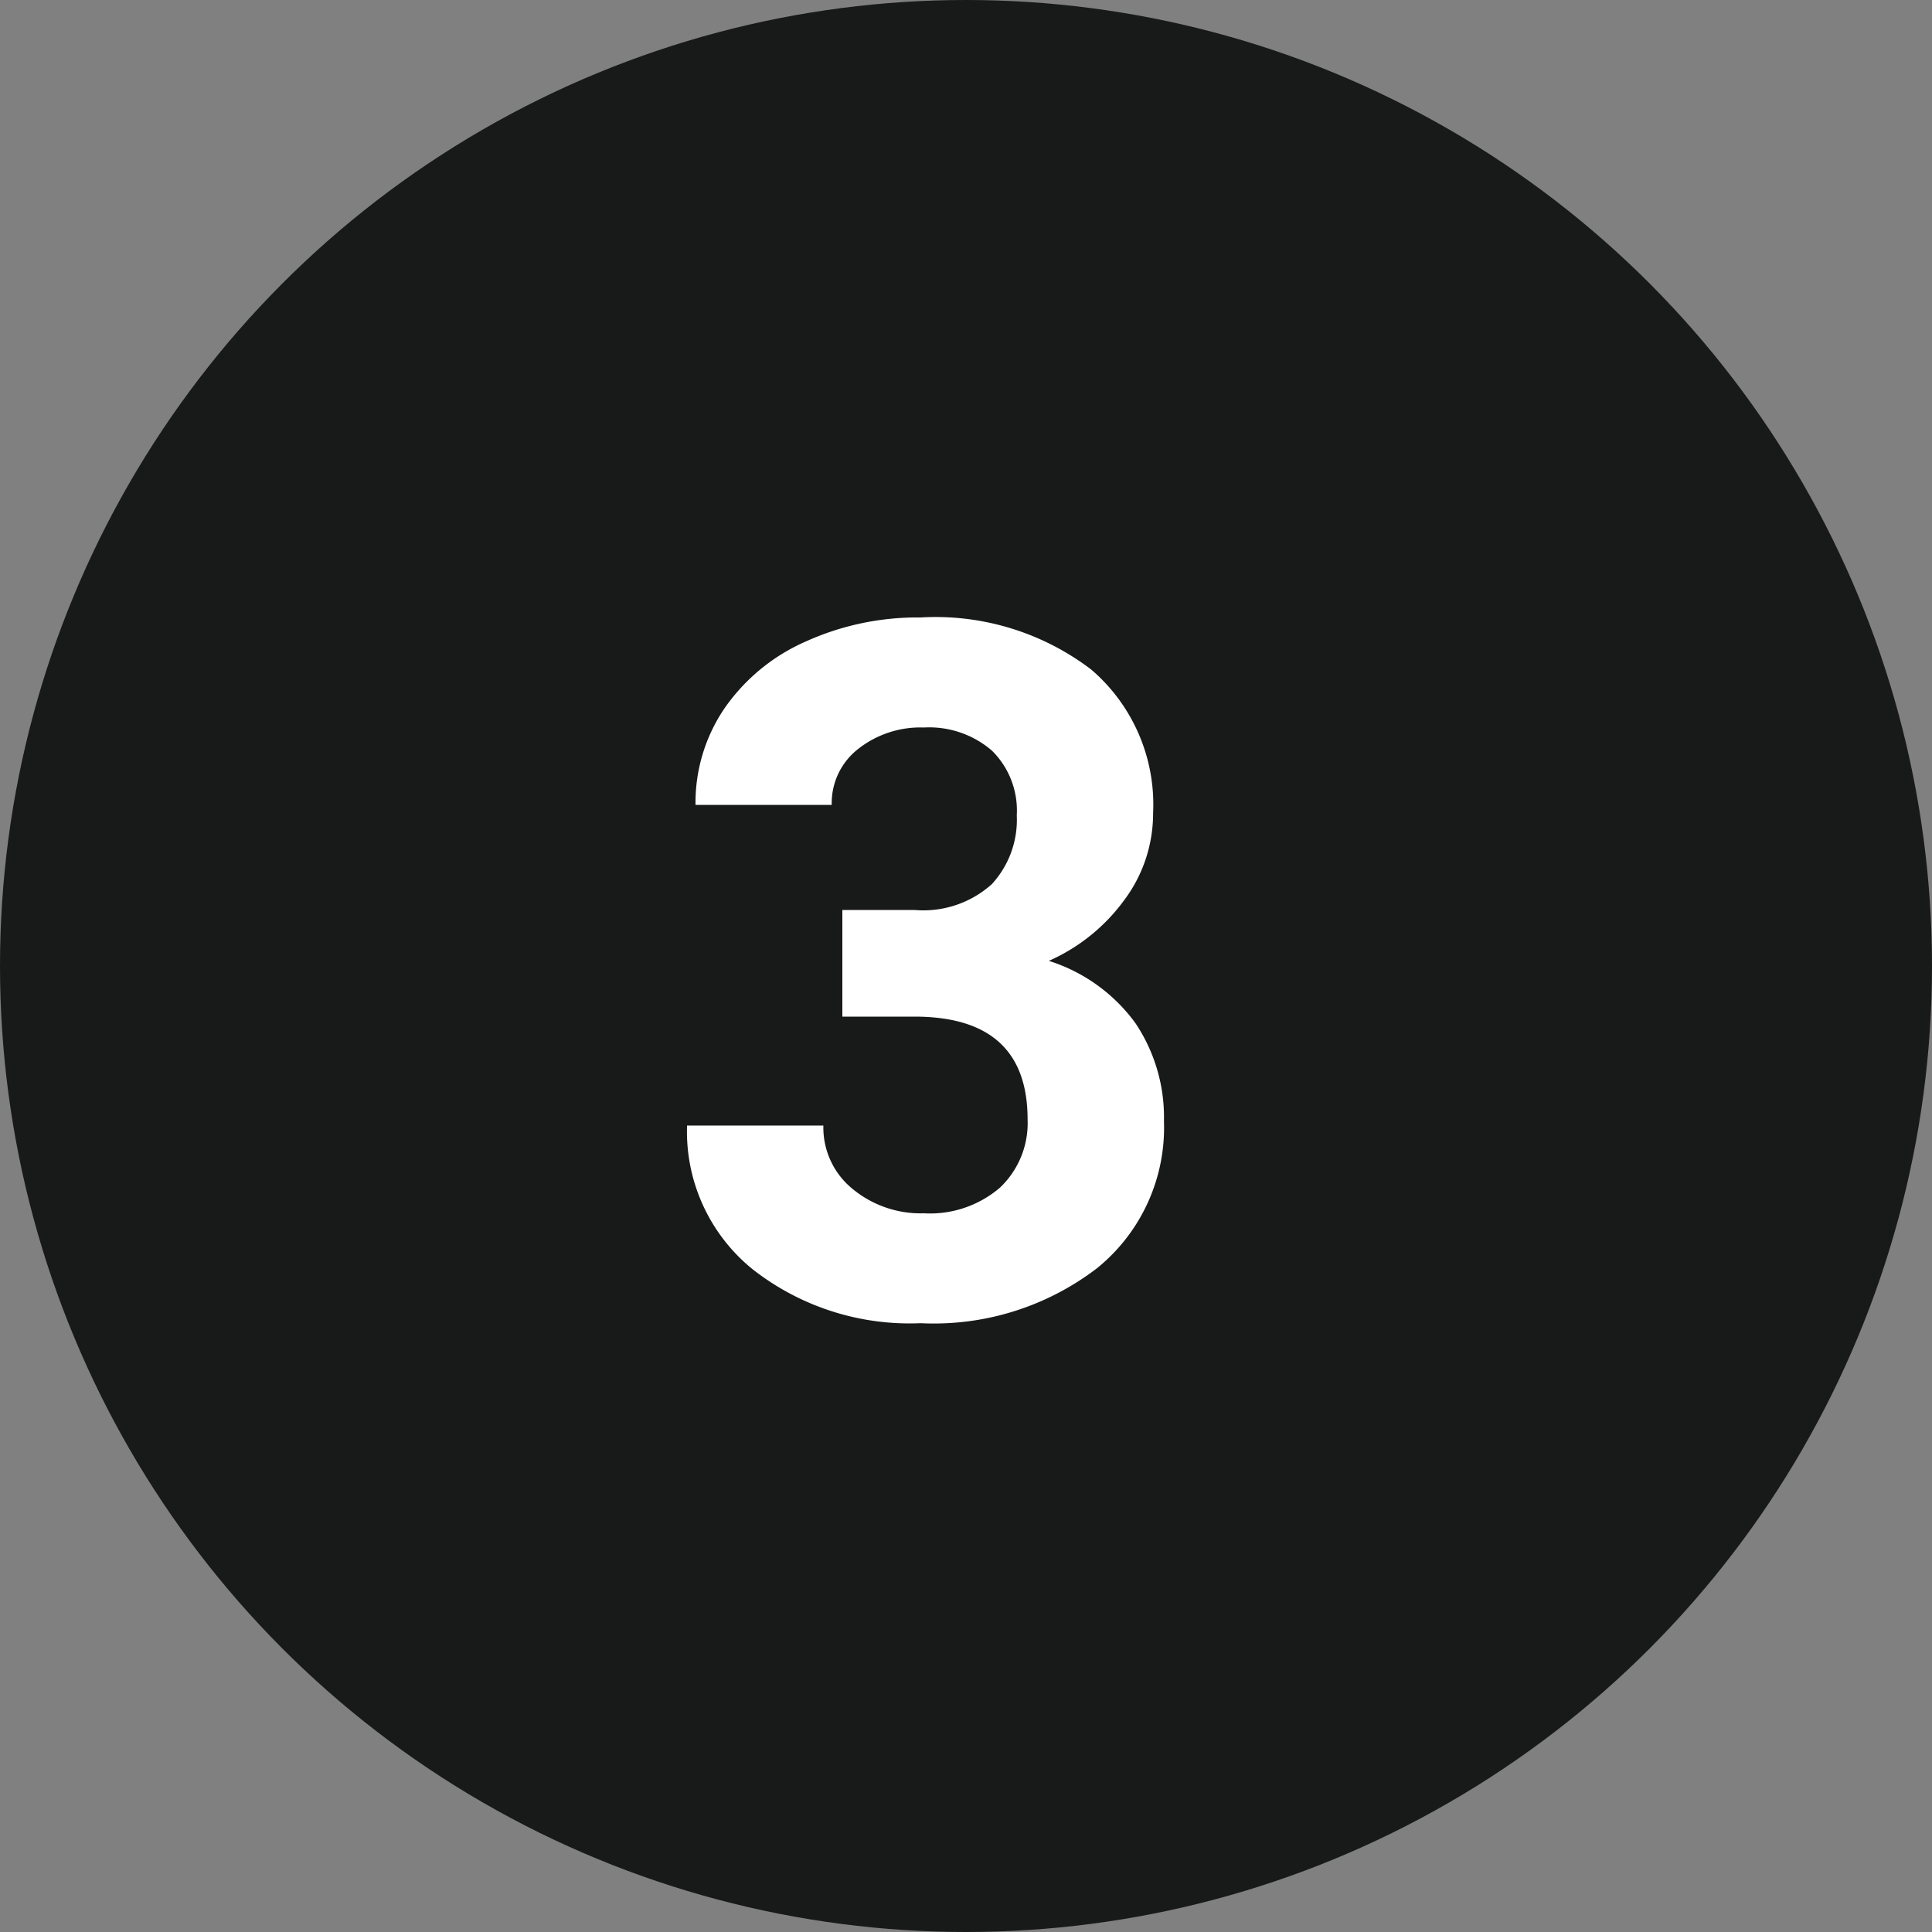 <svg xmlns="http://www.w3.org/2000/svg" width="50" height="50" viewBox="0 0 50 50"><rect x="0" y="0" width="50" height="50" fill="#808080" stroke="none"/><g transform="translate(-932 -1404)"><circle cx="25" cy="25" r="25" transform="translate(932 1404)" fill="#181919"/><path d="M4.8-10.449h1.88a2.649,2.649,0,0,0,1.99-.671A2.46,2.46,0,0,0,9.314-12.9a2.175,2.175,0,0,0-.641-1.672,2.484,2.484,0,0,0-1.764-.6,2.6,2.6,0,0,0-1.7.555,1.776,1.776,0,0,0-.684,1.447H1a4.339,4.339,0,0,1,.751-2.5,5,5,0,0,1,2.1-1.727,7.007,7.007,0,0,1,2.972-.623,6.646,6.646,0,0,1,4.419,1.349,4.6,4.6,0,0,1,1.6,3.717,3.74,3.74,0,0,1-.745,2.246,4.838,4.838,0,0,1-1.953,1.575,4.416,4.416,0,0,1,2.24,1.611,4.371,4.371,0,0,1,.739,2.539,4.679,4.679,0,0,1-1.727,3.8A6.945,6.945,0,0,1,6.824.244a6.585,6.585,0,0,1-4.352-1.4A4.585,4.585,0,0,1,.781-4.871H4.309A2.044,2.044,0,0,0,5.06-3.235,2.766,2.766,0,0,0,6.909-2.6a2.779,2.779,0,0,0,1.971-.665,2.3,2.3,0,0,0,.714-1.764q0-2.661-2.93-2.661H4.8Z" transform="translate(949 1438)" fill="#fff"/></g></svg>